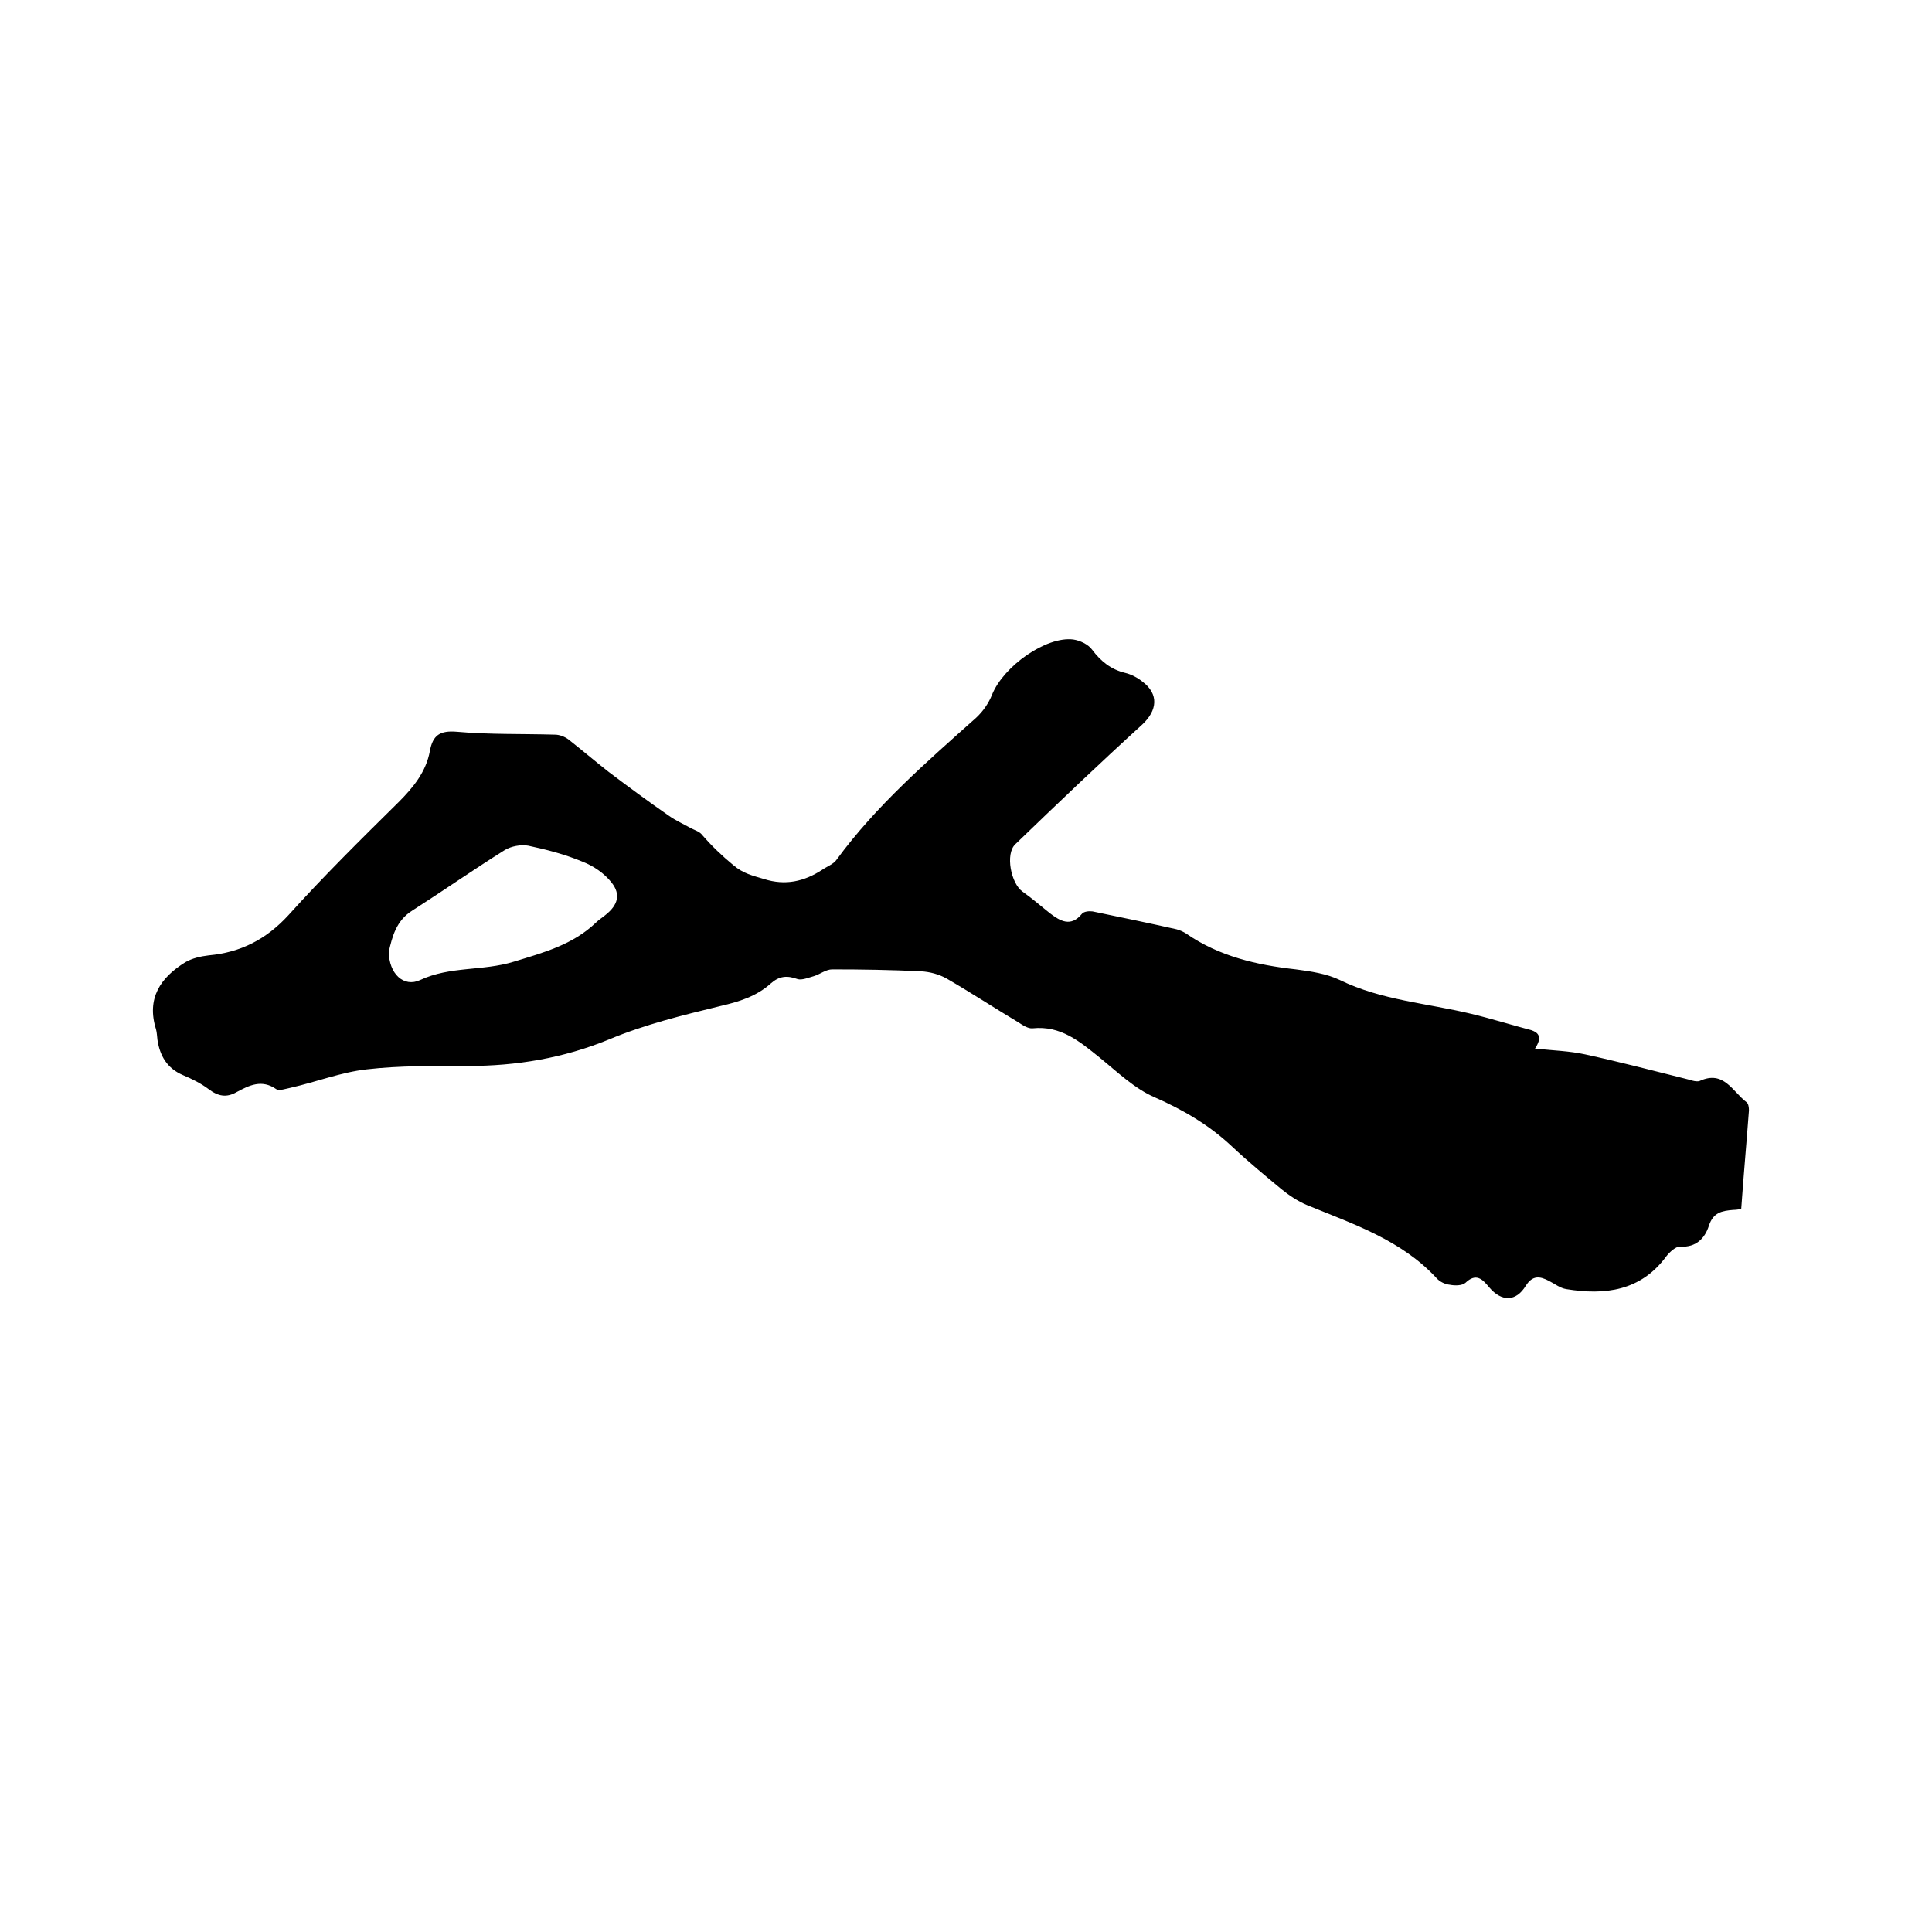 <svg enable-background="new 0 0 400 400" viewBox="0 0 400 400" xmlns="http://www.w3.org/2000/svg"><path d="m317.8 217.1c3.9.4 7.2.5 10.4 1.2 6.9 1.5 13.8 3.3 20.6 5 1 .2 2.3.8 3.1.5 5-2.3 6.8 2.2 9.7 4.4.4.3.5 1.1.5 1.7-.5 6.7-1.1 13.3-1.6 20.4 0 0-.9.2-1.7.2-2.3.2-4.1.5-5 3.3-.8 2.5-2.6 4.5-5.9 4.3-.9-.1-2.2 1.1-2.9 2-5.3 7.2-12.7 8.1-20.7 6.8-1.3-.2-2.4-1.1-3.6-1.7-1.9-1-3.4-1.2-4.8 1-2 3.3-5 3.4-7.6.3-1.4-1.7-2.7-3-4.9-.9-.7.6-2.2.6-3.2.4-1-.1-2.1-.6-2.8-1.4-7.3-7.9-17.3-11.2-26.8-15.1-1.9-.8-3.7-2-5.3-3.3-3.5-2.9-7-5.8-10.3-8.9-4.7-4.4-10-7.5-15.9-10.1-4.2-1.8-7.8-5.3-11.5-8.3-4.1-3.3-8-6.6-13.8-6-.9.1-2-.6-2.9-1.2-5-3-9.9-6.2-14.9-9.1-1.6-.9-3.5-1.4-5.3-1.5-6.1-.3-12.3-.4-18.4-.4-1.3 0-2.5 1-3.8 1.4-1.1.3-2.5.9-3.4.6-2.2-.8-3.8-.6-5.5.9-3 2.7-6.6 3.8-10.5 4.7-7.8 1.9-15.6 3.8-23 6.9-9.5 3.9-19.2 5.5-29.3 5.5-7 0-14-.1-20.9.7-5.3.6-10.4 2.6-15.7 3.8-1 .2-2.4.7-3 .3-3-2.1-5.6-.8-8.2.6-2.1 1.2-3.8.9-5.8-.6-1.6-1.2-3.4-2.1-5.3-2.9-3.3-1.4-4.8-4-5.3-7.3-.1-.7-.1-1.5-.3-2.2-2-6.4.9-10.7 6.1-13.9 1.4-.8 3.1-1.2 4.8-1.4 6.6-.6 11.9-3.3 16.5-8.3 7.3-8.1 15.1-15.8 22.8-23.4 3.1-3.1 5.7-6.3 6.5-10.6.6-3.3 2.1-4.3 5.6-4 6.7.6 13.5.4 20.3.6.9 0 2 .4 2.8 1 2.8 2.2 5.5 4.5 8.3 6.7 4.1 3.1 8.3 6.2 12.5 9.1 1.4 1 3 1.7 4.6 2.6.8.4 1.8.7 2.3 1.4 2 2.3 4.1 4.3 6.4 6.2 2.1 1.8 4.1 2.2 6.4 2.9 4.4 1.4 8.3.5 12-1.9 1-.7 2.4-1.2 3-2.1 8.2-11.2 18.6-20.2 28.9-29.4 1.4-1.3 2.6-3 3.3-4.8 2.4-5.9 11.2-12.1 16.8-11.4 1.4.2 3.1 1 3.9 2.1 1.8 2.4 3.9 4.1 6.8 4.8 1.3.3 2.6 1 3.6 1.8 3.5 2.6 3.1 6 0 8.9-8.9 8.1-17.6 16.4-26.3 24.8-2.1 2-.9 8.1 1.5 9.8 2 1.4 3.8 3 5.7 4.5 2.1 1.6 4.3 2.9 6.6.1.4-.5 1.5-.6 2.2-.5 5.8 1.2 11.6 2.4 17.4 3.7.7.2 1.4.5 2 .9 6.8 4.7 14.6 6.5 22.7 7.4 3.1.4 6.4.9 9.1 2.2 8.6 4.2 18.1 4.8 27.2 7 4.2 1 8.3 2.3 12.5 3.4 1.4.5 2.3 1.4.7 3.8zm-237.3-20.1c0 4.6 3.1 7.5 6.5 5.9 6.2-2.9 12.9-1.8 19.4-3.8 6.2-1.9 12.2-3.5 17-8.1.6-.6 1.3-1 2-1.6 2.5-2 3.2-4.2 1.2-6.7-1.5-1.9-3.7-3.4-6-4.3-3.6-1.5-7.4-2.5-11.2-3.3-1.5-.3-3.6.1-4.9.9-6.4 4-12.7 8.4-19.1 12.5-3.4 2.1-4.2 5.5-4.9 8.5z"/></svg>